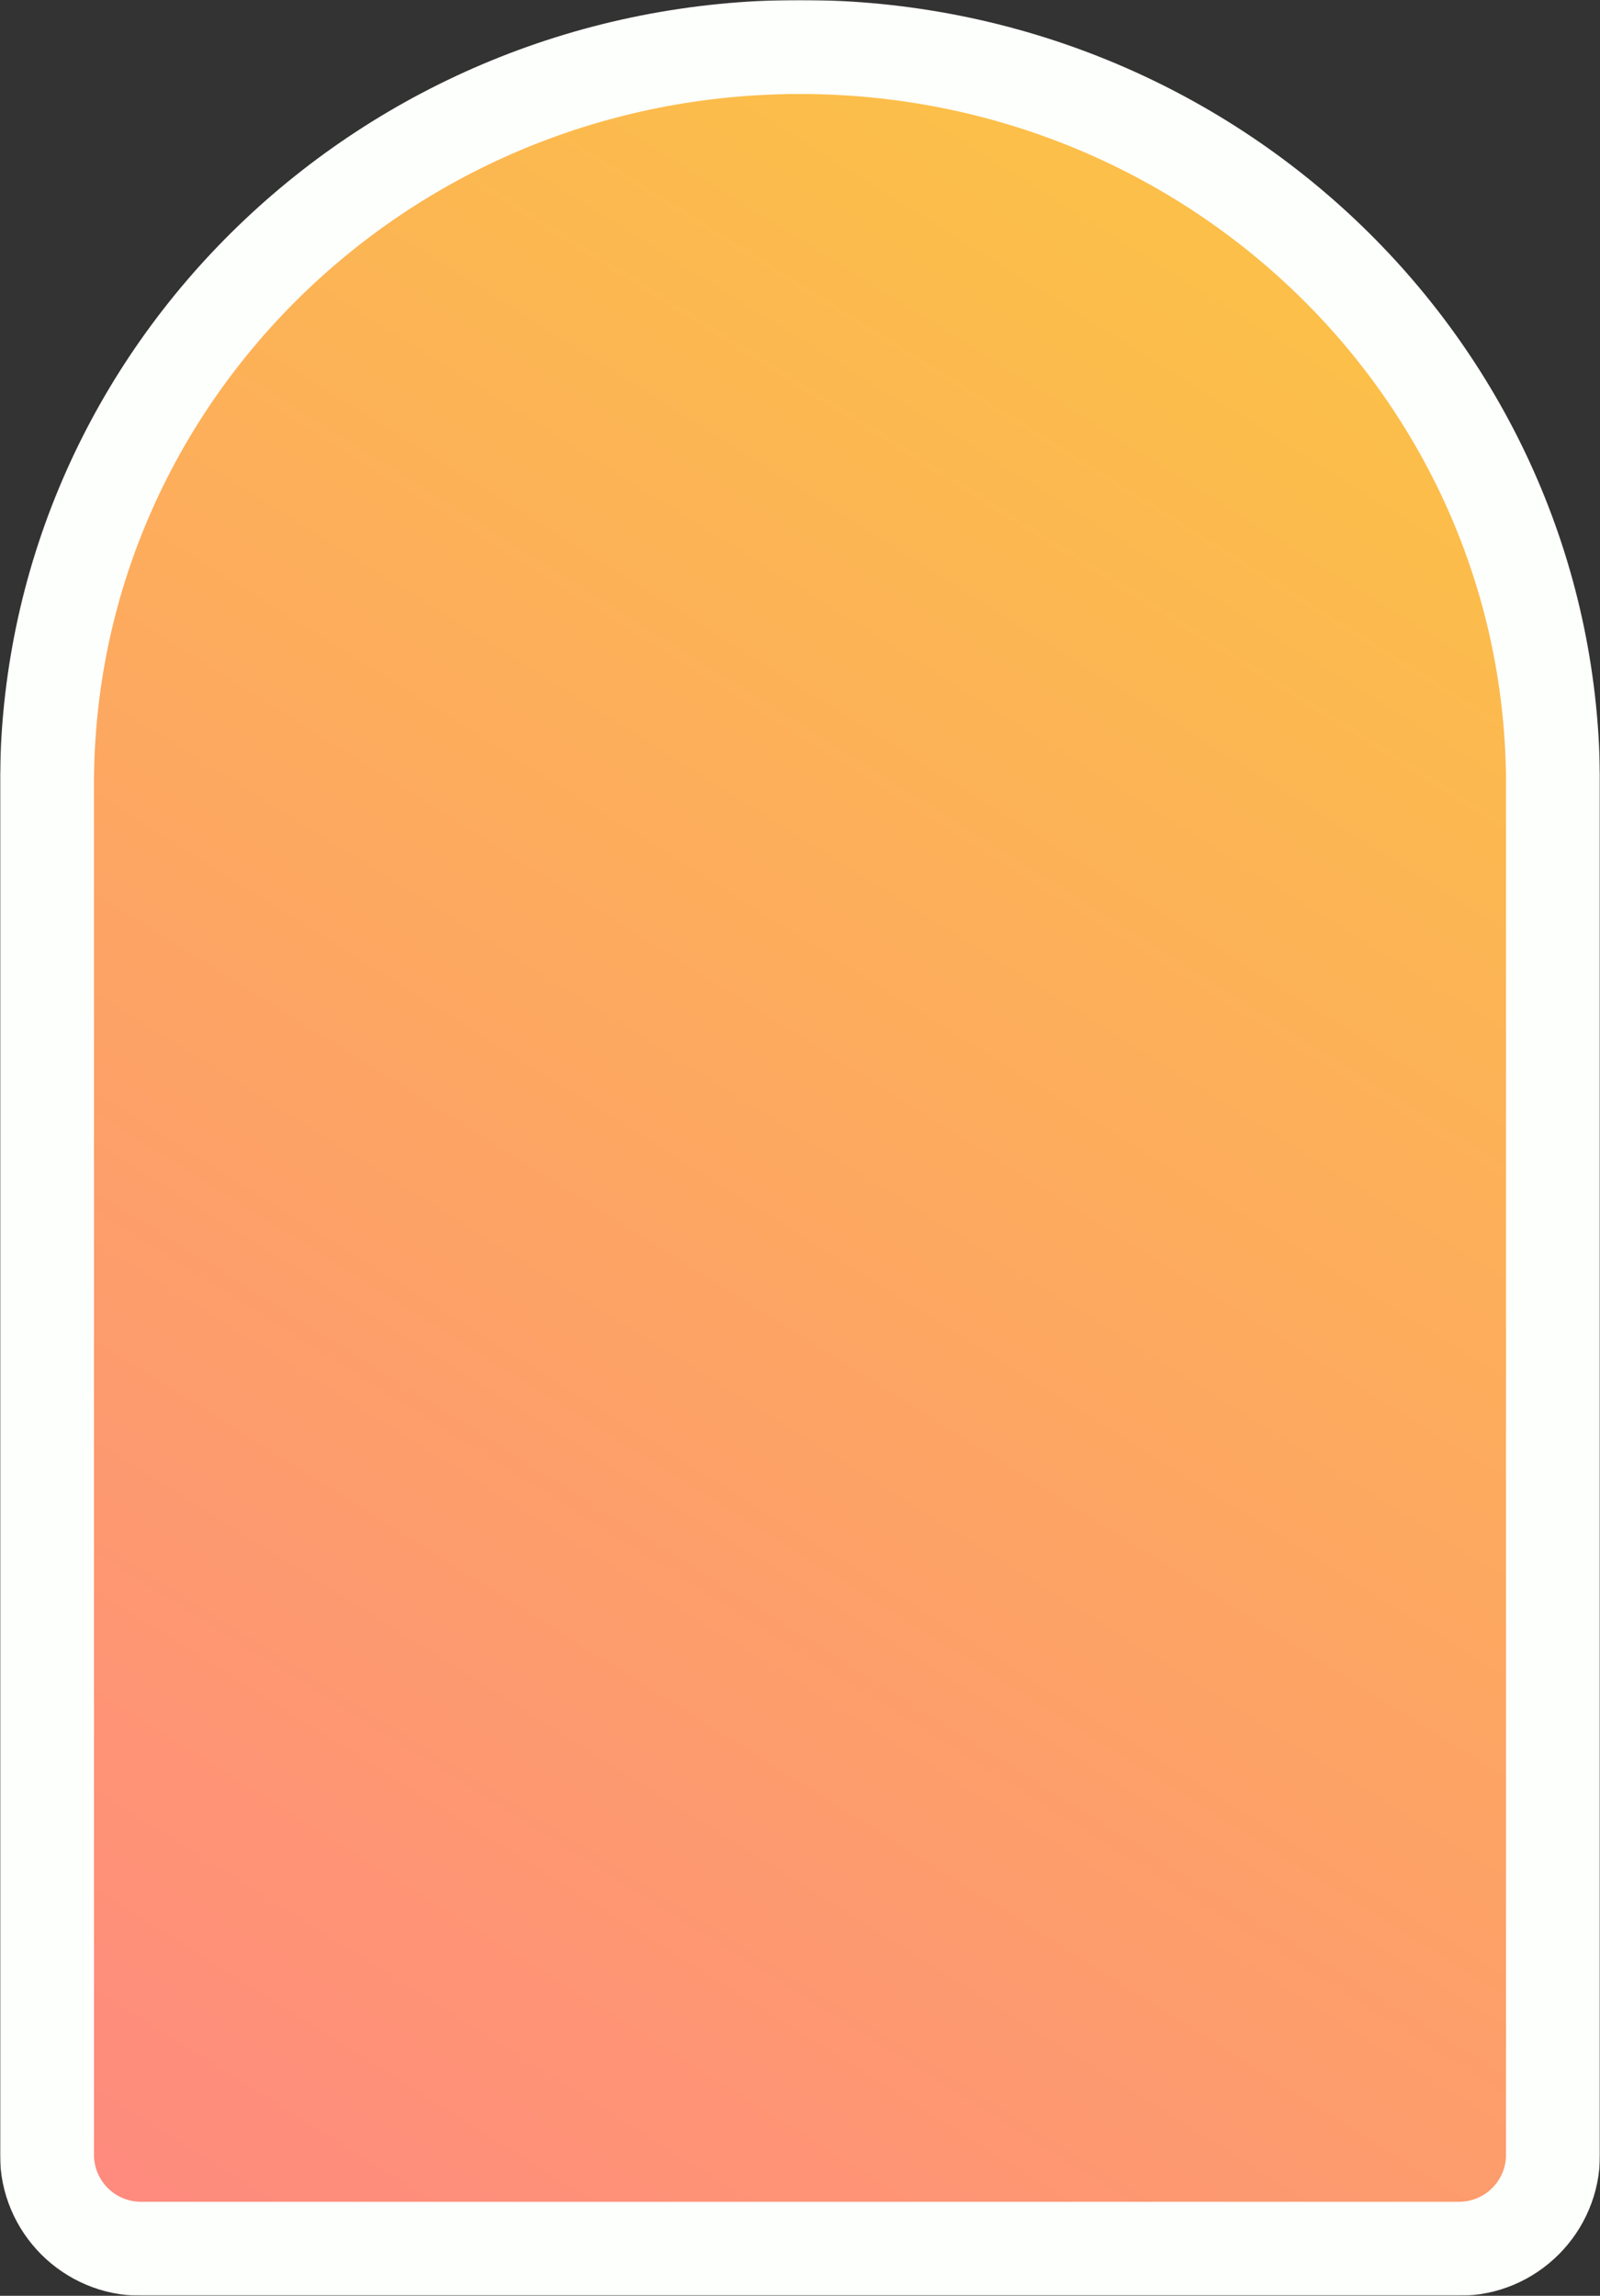 <svg width="681" height="977" viewBox="0 0 681 977" fill="none" xmlns="http://www.w3.org/2000/svg">
<rect x="0" y="0" width="681" height="977" fill="#333333" stroke="none"/>
<mask id="path-1-outside-1_693_1295" maskUnits="userSpaceOnUse" x="0" y="0" width="681" height="977" fill="black">
<rect fill="white" width="681" height="977"/>
<path fill-rule="evenodd" clip-rule="evenodd" d="M661 333.717V917C661 939.091 643.091 957 621 957H60C37.909 957 20 939.091 20 917V333.717V329.58C20 329.572 20.006 329.566 20.014 329.566C20.021 329.566 20.028 329.56 20.028 329.552C22.305 158.211 164.913 20 340.5 20C516.087 20 658.695 158.211 660.972 329.552C660.972 329.56 660.979 329.566 660.986 329.566C660.994 329.566 661 329.572 661 329.58V333.717Z"/>
</mask>
<path fill-rule="evenodd" clip-rule="evenodd" d="M661 333.717V917C661 939.091 643.091 957 621 957H60C37.909 957 20 939.091 20 917V333.717V329.58C20 329.572 20.006 329.566 20.014 329.566C20.021 329.566 20.028 329.56 20.028 329.552C22.305 158.211 164.913 20 340.5 20C516.087 20 658.695 158.211 660.972 329.552C660.972 329.56 660.979 329.566 660.986 329.566C660.994 329.566 661 329.572 661 329.58V333.717Z" fill="url(#paint0_linear_693_1295)"/>
<path d="M20.028 329.552L0.029 329.286L20.028 329.552ZM660.972 329.552L640.974 329.818L660.972 329.552ZM641 333.717V917H681V333.717H641ZM621 937H60V977H621V937ZM40 917V333.717H0V917H40ZM40 333.717V329.58H0V333.717H40ZM40.026 329.818C42.153 169.796 175.472 40 340.5 40V0C154.354 0 2.458 146.625 0.029 329.286L40.026 329.818ZM340.5 40C505.528 40 638.847 169.796 640.974 329.818L680.971 329.286C678.543 146.625 526.646 0 340.5 0V40ZM641 329.58V333.717H681V329.58H641ZM660.986 349.566C649.948 349.566 641 340.618 641 329.58H681C681 318.526 672.039 309.566 660.986 309.566V349.566ZM20.014 349.566C31.107 349.566 39.882 340.623 40.026 329.818L0.029 329.286C0.173 318.496 8.936 309.566 20.014 309.566V349.566ZM40 329.58C40 340.618 31.052 349.566 20.014 349.566V309.566C8.961 309.566 0 318.526 0 329.58H40ZM640.974 329.818C641.117 340.606 649.877 349.566 660.986 349.566V309.566C672.081 309.566 680.827 318.514 680.971 329.286L640.974 329.818ZM60 937C48.954 937 40 928.046 40 917H0C0 950.137 26.863 977 60 977V937ZM641 917C641 928.046 632.046 937 621 937V977C654.137 977 681 950.137 681 917H641Z" fill="#FDFFFC" mask="url(#path-1-outside-1_693_1295)"/>
<defs>
<linearGradient id="paint0_linear_693_1295" x1="553.763" y1="139.794" x2="48.395" y2="946.653" gradientUnits="userSpaceOnUse">
<stop stop-color="#FCBF49"/>
<stop offset="1" stop-color="#FE8A7F"/>
</linearGradient>
</defs>
</svg>
